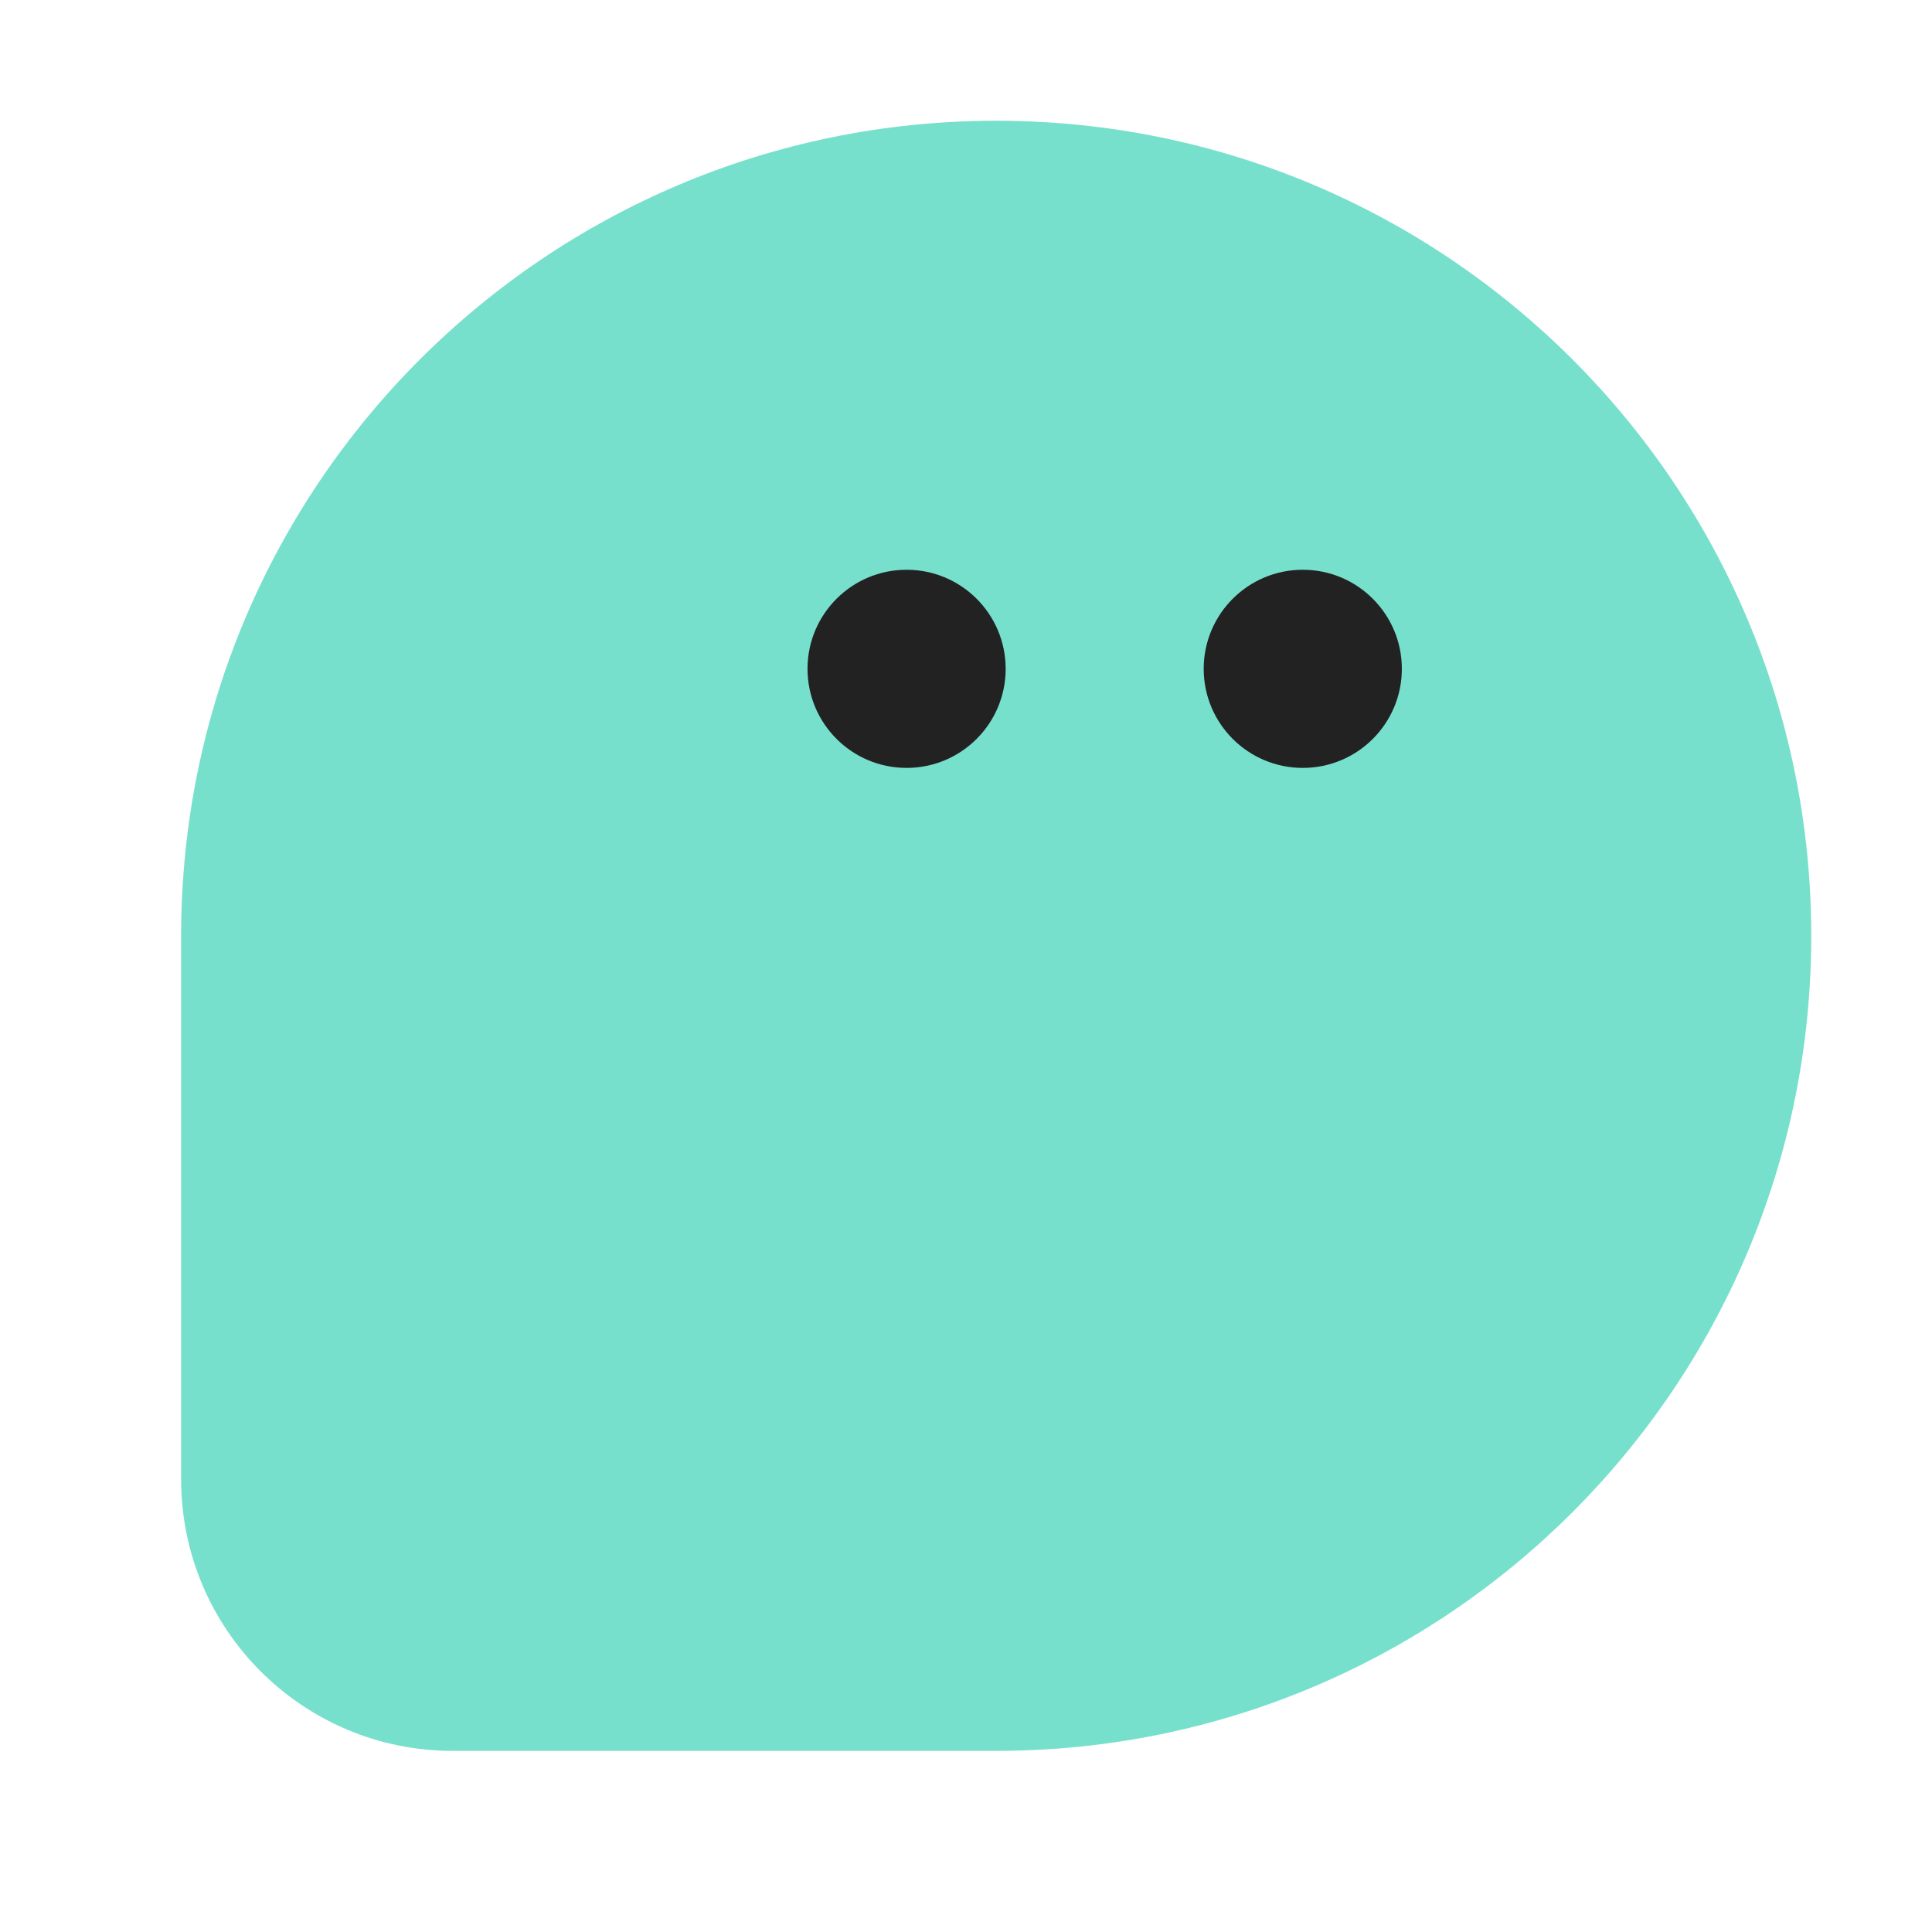 <svg width="32" height="32" viewBox="0 0 32 32" fill="none" xmlns="http://www.w3.org/2000/svg">
<g clip-path="url(#clip0_15343_127960)">
<path d="M30 15.5C30 22.956 23.956 29 16.5 29C14.35 29 10.528 29 7.498 29C5.013 29 3 26.987 3 24.502C3 21.38 3 17.447 3 15.5C3 8.044 9.044 2 16.5 2C23.956 2 30 8.044 30 15.5Z" fill="#77E0CC"/>
<circle cx="15.016" cy="11.078" r="1.641" fill="#222222"/>
<circle cx="21.578" cy="11.078" r="1.641" fill="#222222"/>
</g>
<defs>
<clipPath id="clip0_15343_127960">
<rect width="32" height="32" fill="white"/>
</clipPath>
</defs>
</svg>
